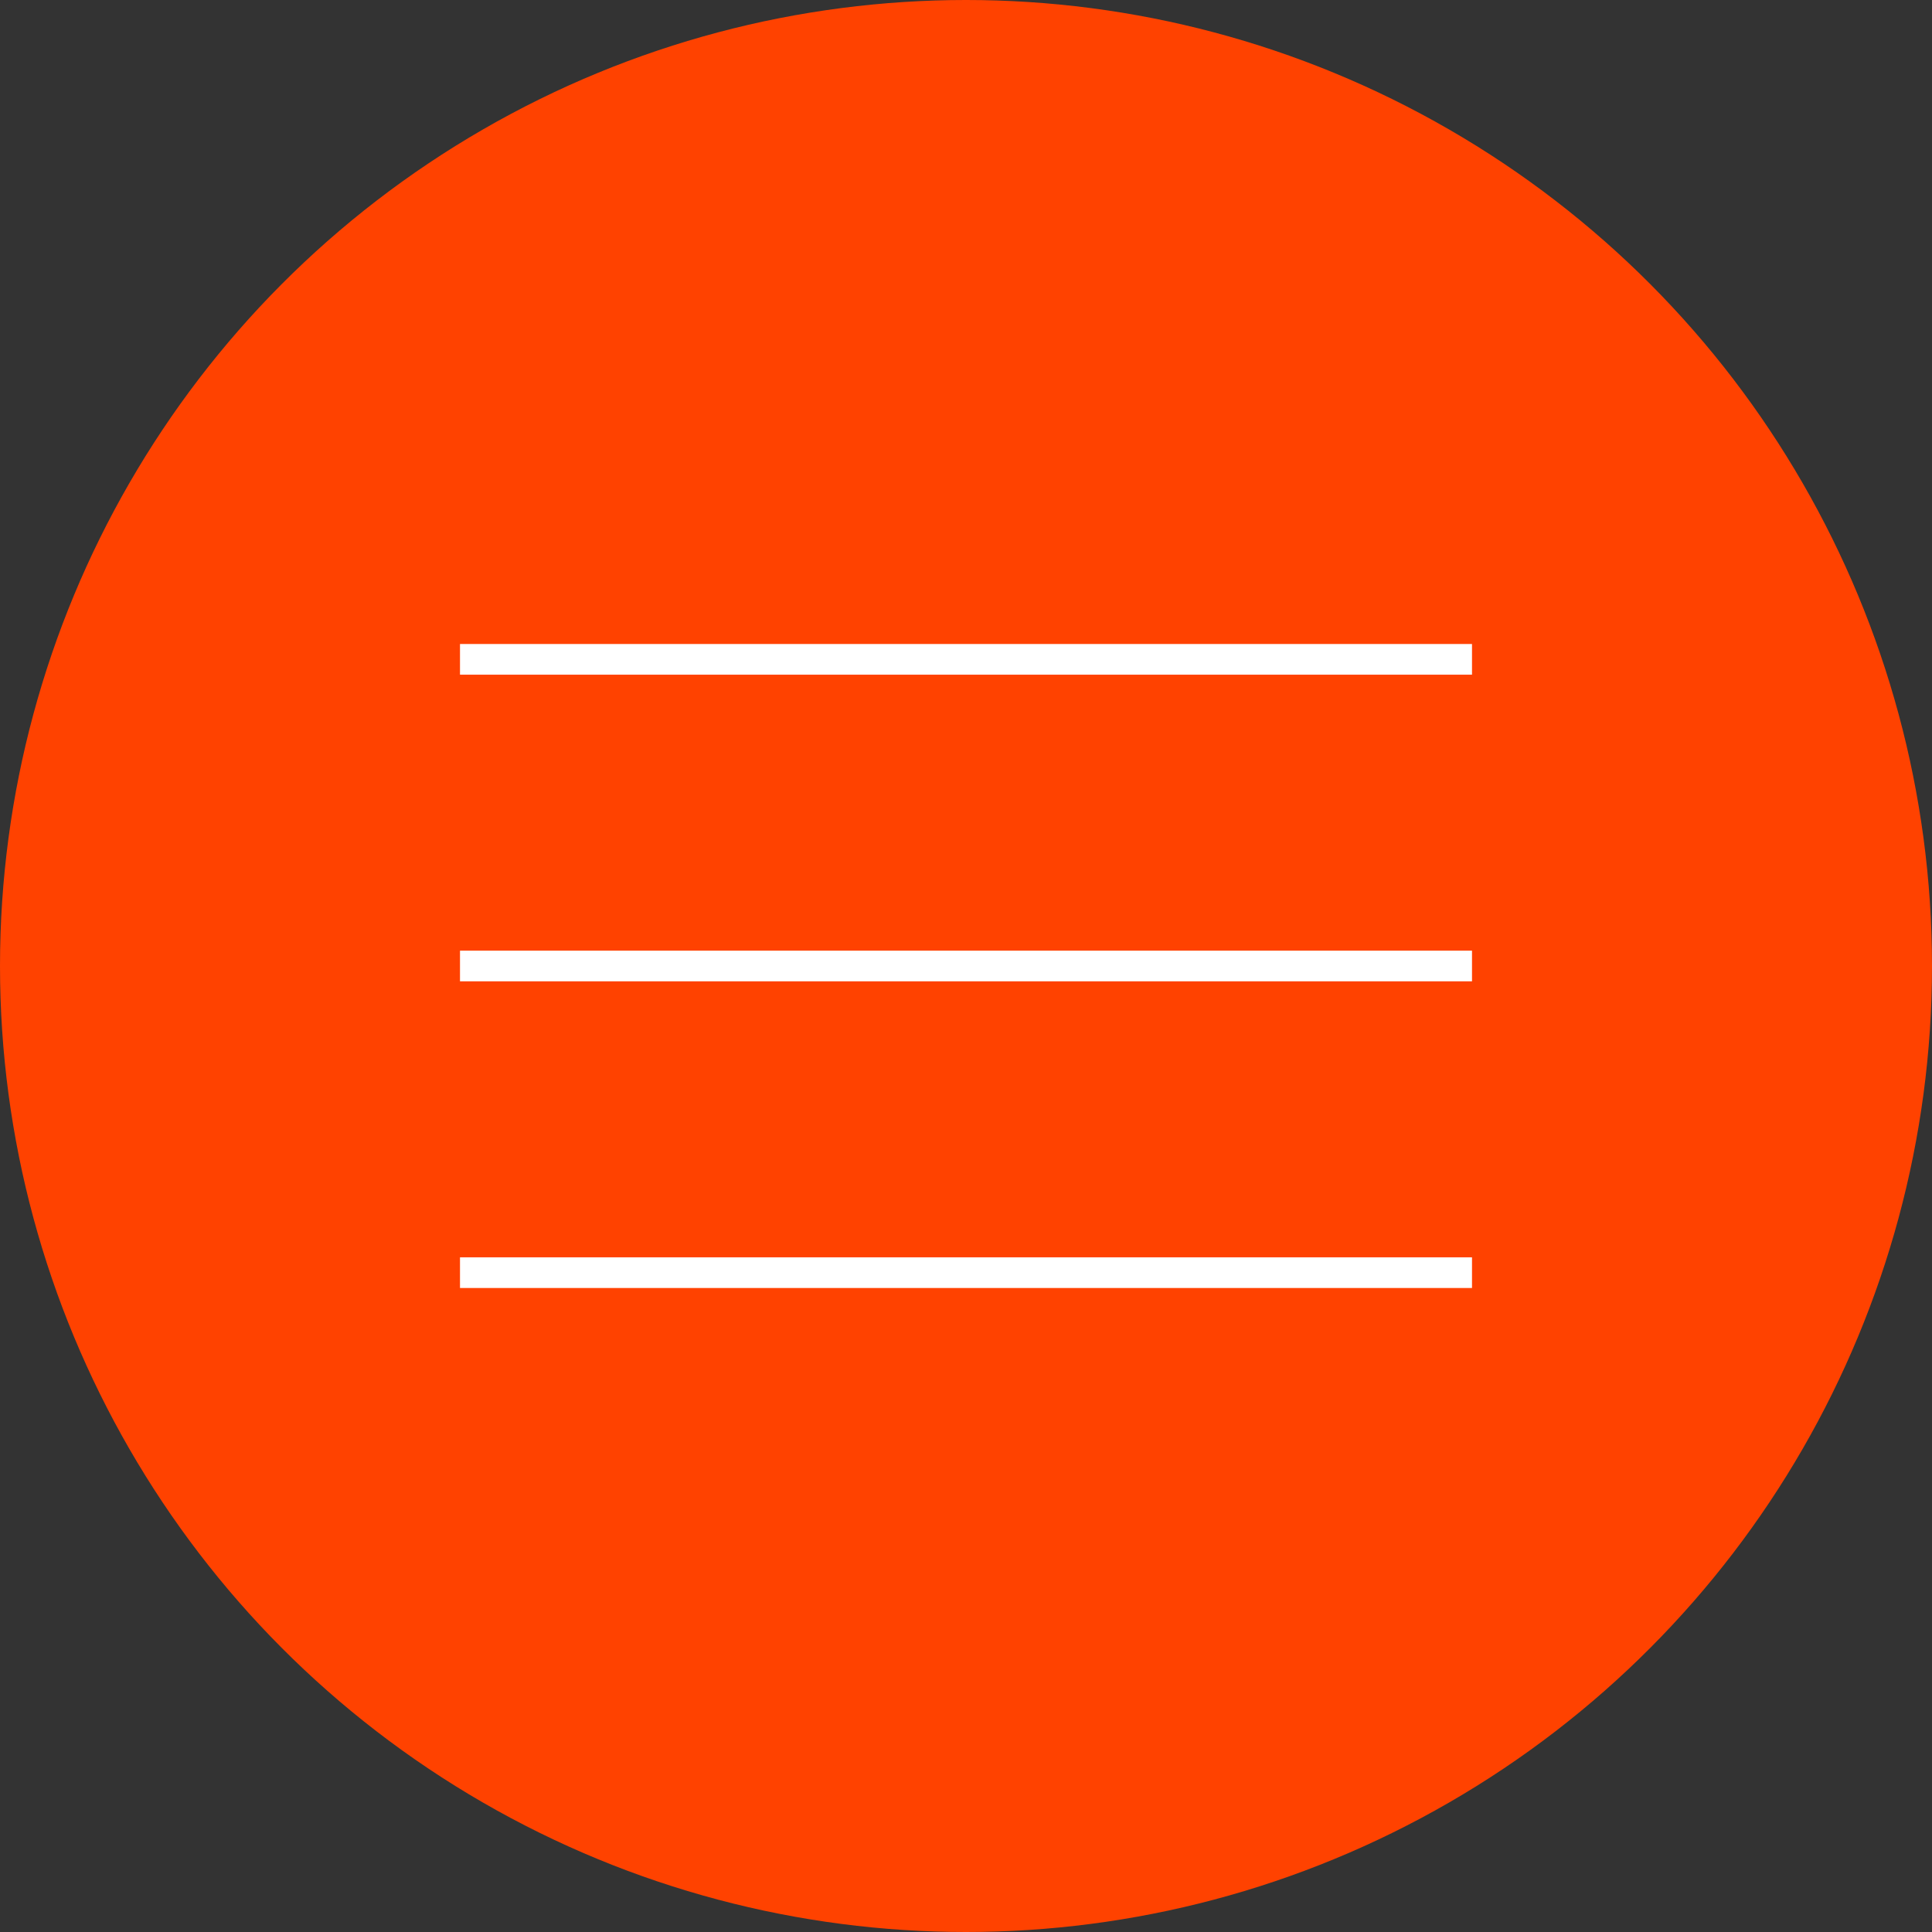 <?xml version="1.0" encoding="UTF-8"?> <svg xmlns="http://www.w3.org/2000/svg" width="63" height="63" viewBox="0 0 63 63" fill="none"><rect x="0" y="0" width="63" height="63" fill="#333333" stroke="none"/><circle cx="31.5" cy="31.5" r="31.5" fill="#FF4200"></circle><rect x="15.25" y="21.25" width="32.5" height="0.5" fill="#FFF6EF" stroke="white" stroke-width="0.5"></rect><rect x="15.25" y="31.25" width="32.5" height="0.5" fill="#FFF6EF" stroke="white" stroke-width="0.5"></rect><rect x="15.25" y="41.25" width="32.5" height="0.5" fill="#FFF6EF" stroke="white" stroke-width="0.5"></rect></svg> 